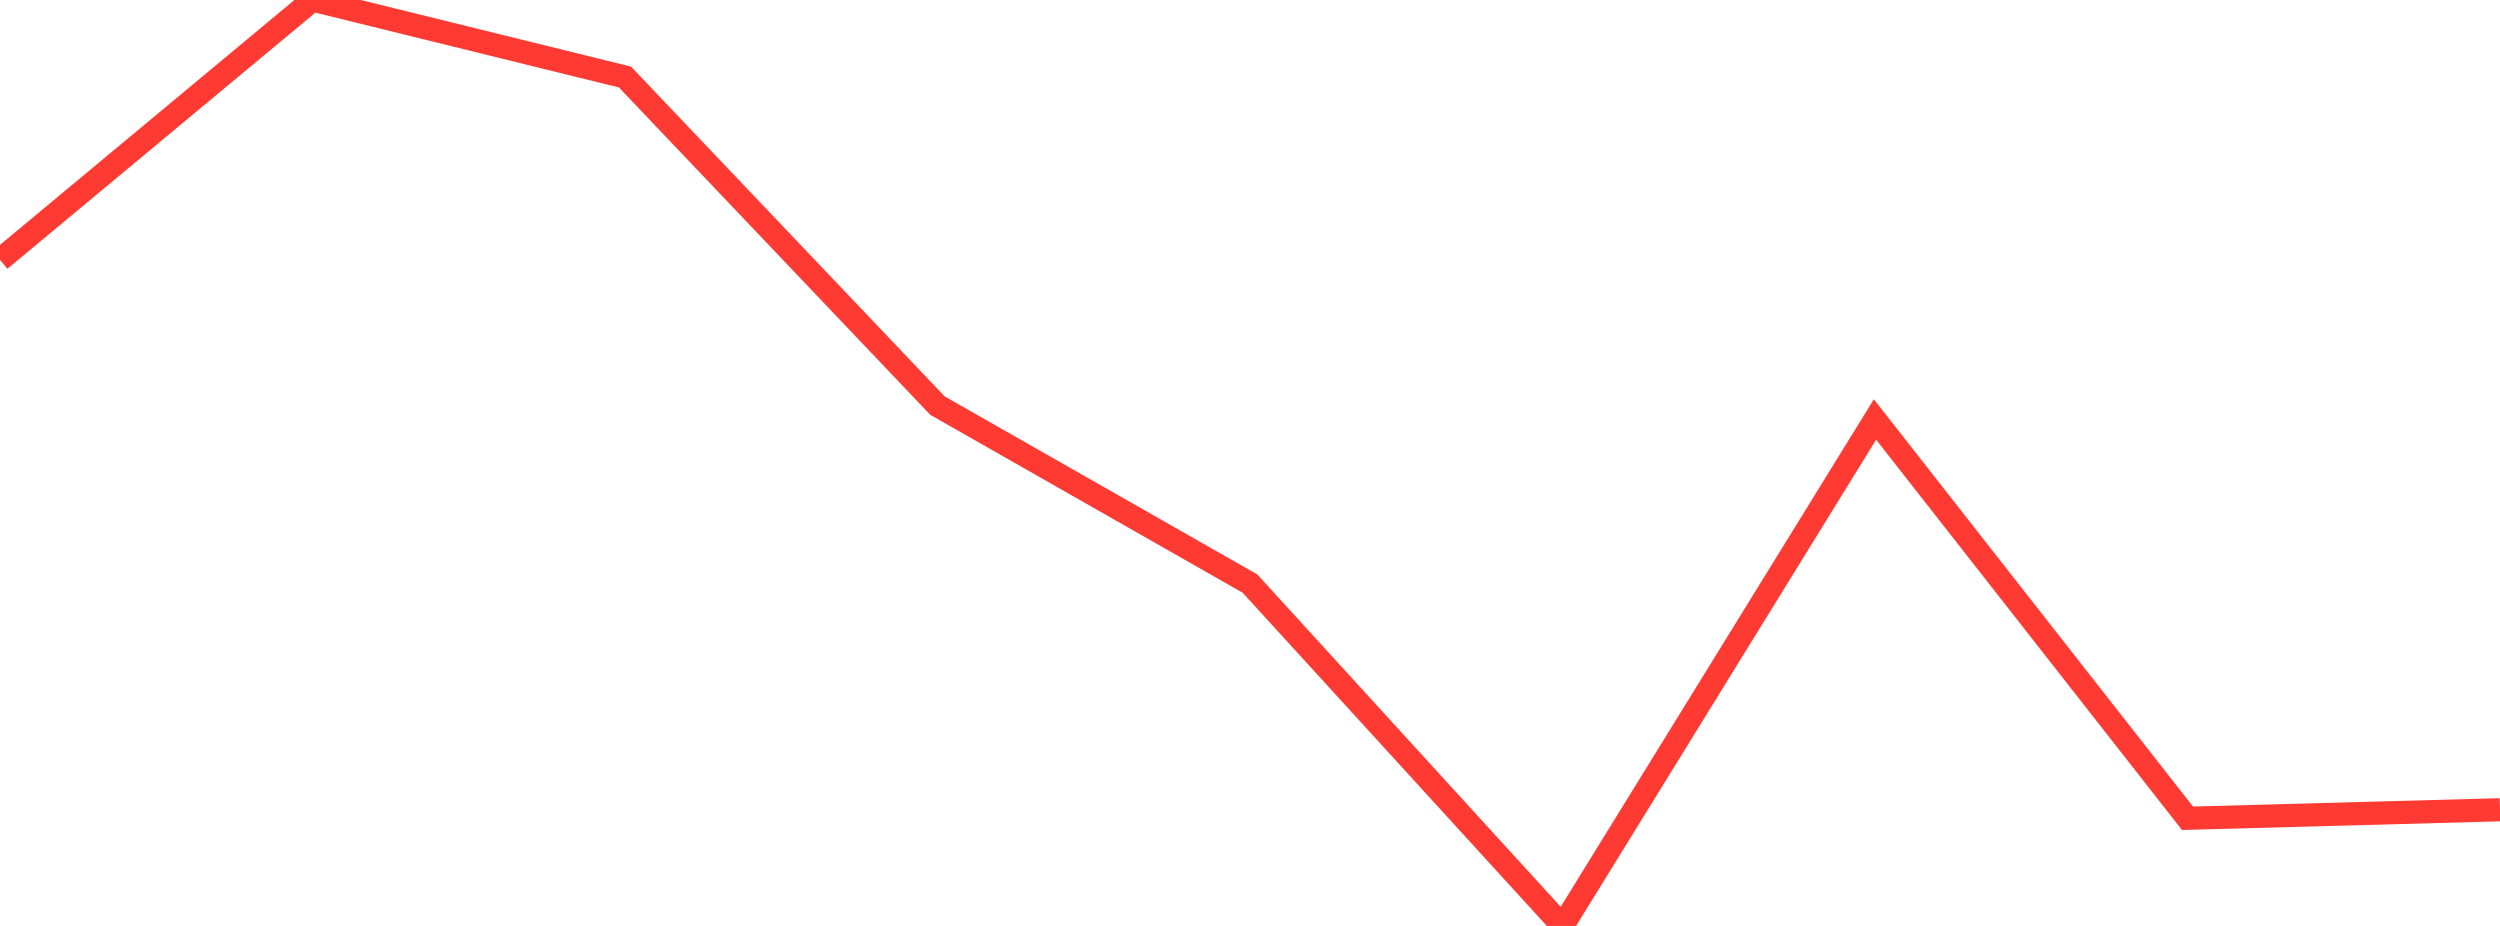<?xml version="1.0" standalone="no"?>
<!DOCTYPE svg PUBLIC "-//W3C//DTD SVG 1.1//EN" "http://www.w3.org/Graphics/SVG/1.1/DTD/svg11.dtd">

<svg width="135" height="50" viewBox="0 0 135 50" preserveAspectRatio="none" 
  xmlns="http://www.w3.org/2000/svg"
  xmlns:xlink="http://www.w3.org/1999/xlink">


<polyline points="0.0, 14.035 16.875, 0.0 33.75, 4.161 50.625, 21.904 67.5, 31.514 84.375, 50.0 101.25, 22.652 118.125, 44.186 135.0, 43.727" fill="none" stroke="#ff3a33" stroke-width="1.25"/>

</svg>